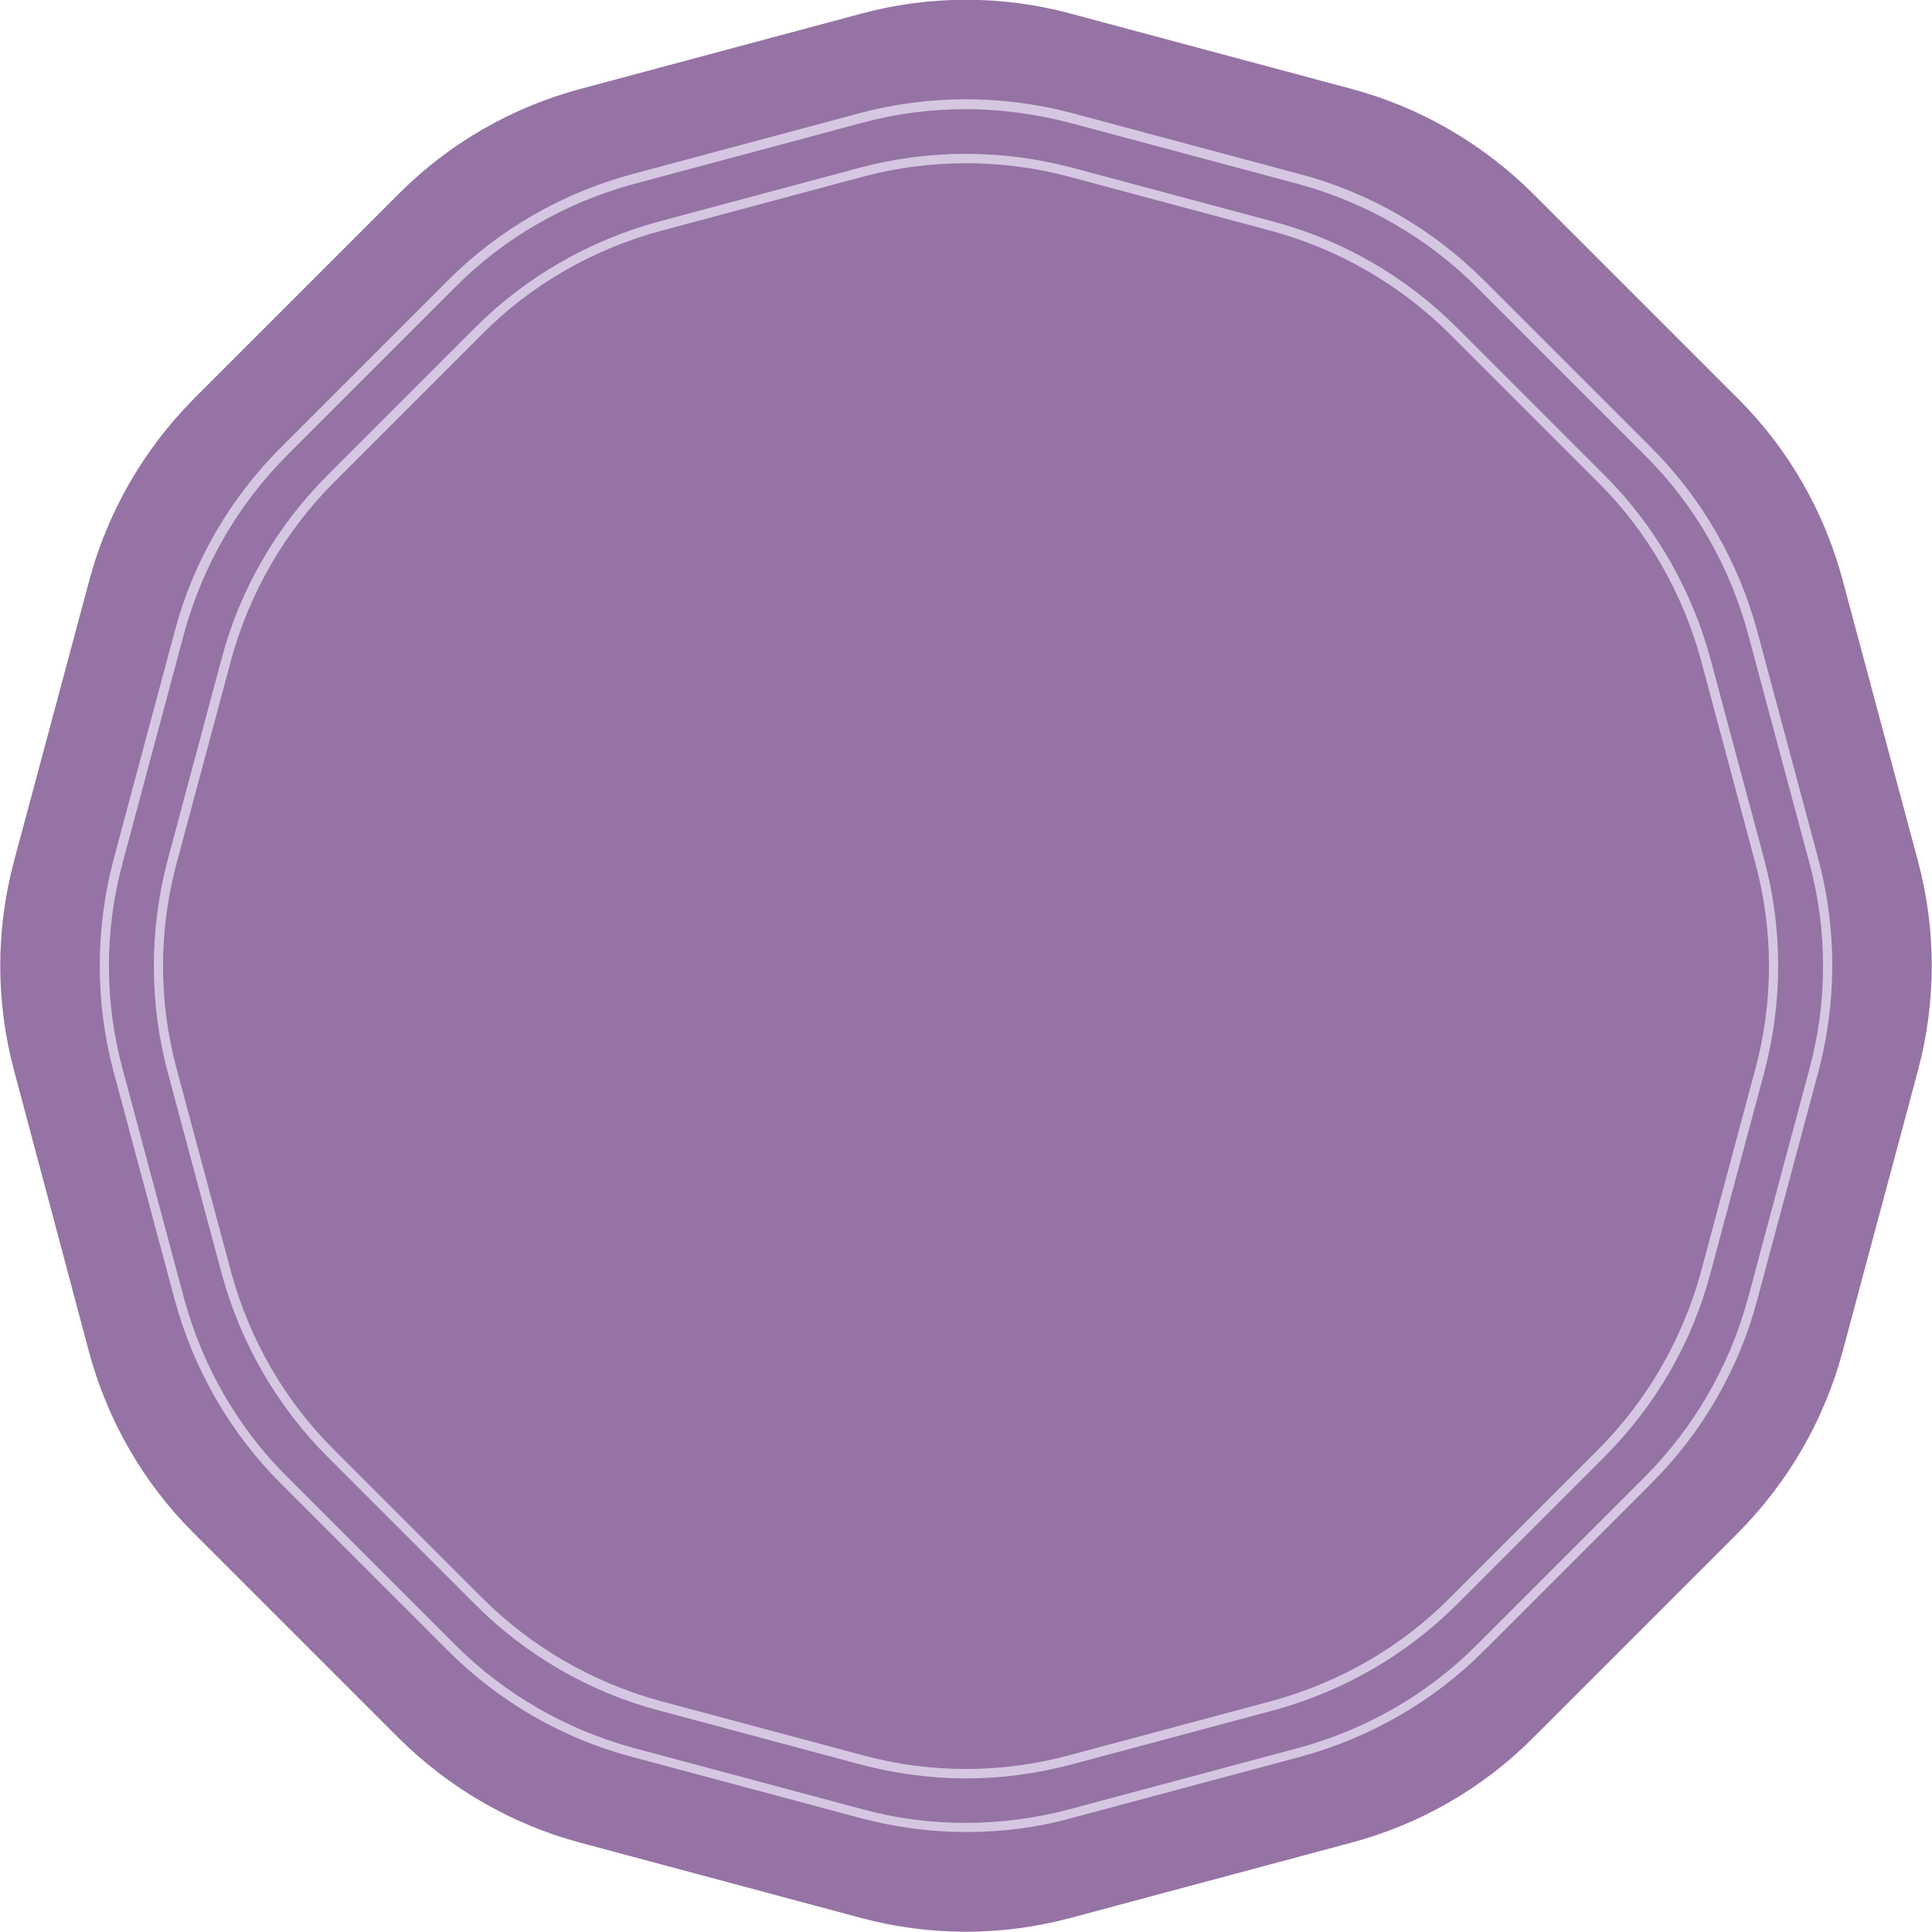 <?xml version="1.0" encoding="utf-8"?>
<svg xmlns="http://www.w3.org/2000/svg" xmlns:xlink="http://www.w3.org/1999/xlink" viewBox="0 0 400 400">
<path fill="#9573A5" d="M221.6,2.8l58.2,15.6c14.2,3.8,27.1,11.3,37.5,21.6l42.6,42.6c10.4,10.4,17.8,23.3,21.6,37.5l15.6,58.2
	c3.8,14.2,3.8,29.1,0,43.3l-15.6,58.2c-3.8,14.2-11.3,27.1-21.6,37.5l-42.6,42.6c-10.4,10.4-23.3,17.8-37.5,21.6l-58.2,15.6
	c-14.2,3.8-29.1,3.8-43.3,0l-58.2-15.6c-14.2-3.8-27.1-11.3-37.5-21.6l-42.6-42.6c-10.4-10.4-17.8-23.3-21.6-37.5L2.9,221.6
	c-3.8-14.2-3.8-29.1,0-43.3l15.6-58.2c3.8-14.2,11.3-27.1,21.6-37.5l42.6-42.6c10.4-10.4,23.3-17.8,37.5-21.6l58.2-15.6
	C192.5-1,207.5-1,221.6,2.8z"/>
<path fill="#D5C7E1" d="M200,379.3c-7.4,0-14.7-1-21.9-2.9l-47.4-12.7c-14.3-3.8-27.4-11.4-37.9-21.9l-34.7-34.7
	c-10.5-10.5-18-23.6-21.9-37.9l-12.7-47.4c-3.8-14.3-3.8-29.4,0-43.8l12.7-47.4c3.8-14.3,11.4-27.4,21.9-37.9l34.7-34.7
	c10.5-10.5,23.6-18,37.9-21.9l47.4-12.7c14.3-3.8,29.4-3.8,43.8,0l47.4,12.7c14.3,3.8,27.4,11.4,37.9,21.9l34.7,34.7
	c10.5,10.5,18,23.6,21.9,37.9l12.7,47.4c3.8,14.3,3.8,29.4,0,43.8l-12.7,47.4c-3.8,14.3-11.4,27.4-21.9,37.9l-34.7,34.7
	c-10.5,10.5-23.6,18-37.9,21.9l-47.4,12.7C214.7,378.4,207.4,379.3,200,379.3z M200,22.6c-7.2,0-14.4,0.9-21.4,2.8l-47.4,12.7
	c-14,3.8-26.8,11.1-37,21.4L59.5,94.2c-10.2,10.2-17.6,23-21.4,37l-12.7,47.4c-3.8,14-3.8,28.8,0,42.8l12.7,47.4
	c3.8,14,11.1,26.8,21.4,37l34.7,34.7c10.2,10.2,23,17.6,37,21.4l47.4,12.7c14,3.8,28.8,3.7,42.8,0l47.4-12.7
	c14-3.8,26.8-11.1,37-21.4l34.7-34.7c10.2-10.2,17.6-23,21.4-37l12.7-47.4c3.8-14,3.8-28.8,0-42.8l-12.7-47.4
	c-3.8-14-11.1-26.8-21.4-37l-34.7-34.7c-10.2-10.2-23-17.6-37-21.4l-47.4-12.7C214.4,23.6,207.2,22.6,200,22.6z"/>
<path fill="#D5C7E1" d="M200,368.2c-7.4,0-14.7-1-21.9-2.9l-41.8-11.2c-14.3-3.8-27.4-11.4-37.9-21.9l-30.6-30.6
	c-10.5-10.5-18-23.6-21.9-37.9l-11.2-41.8c-3.8-14.3-3.8-29.4,0-43.8l11.2-41.8c3.8-14.3,11.4-27.4,21.9-37.9l30.6-30.6
	c10.5-10.5,23.6-18,37.9-21.9l41.8-11.2c14.3-3.8,29.4-3.8,43.8,0l41.8,11.2c14.3,3.8,27.4,11.4,37.9,21.9l30.6,30.6
	c10.5,10.5,18,23.6,21.9,37.9l11.2,41.8c3.8,14.3,3.8,29.4,0,43.8l-11.2,41.8c-3.8,14.3-11.4,27.4-21.9,37.9l-30.6,30.6
	c-10.5,10.5-23.6,18-37.9,21.9l-41.8,11.2C214.7,367.2,207.4,368.2,200,368.2z M200,33.8c-7.2,0-14.4,0.9-21.4,2.8l-41.8,11.2
	c-14,3.8-26.8,11.1-37,21.4L69.2,99.8c-10.2,10.2-17.6,23-21.4,37l-11.2,41.8c-3.8,14-3.8,28.8,0,42.8l11.2,41.8
	c3.8,14,11.1,26.8,21.4,37l30.6,30.6c10.2,10.2,23,17.6,37,21.4l41.8,11.2c14,3.8,28.8,3.8,42.8,0l41.8-11.2
	c14-3.8,26.8-11.1,37-21.4l30.6-30.6c10.2-10.2,17.6-23,21.4-37l11.2-41.8c3.8-14,3.8-28.8,0-42.8l-11.2-41.8
	c-3.8-14-11.1-26.8-21.4-37l-30.6-30.6c-10.2-10.2-23-17.6-37-21.4l-41.8-11.2l0,0C214.4,34.7,207.2,33.8,200,33.8z"/>
</svg>
